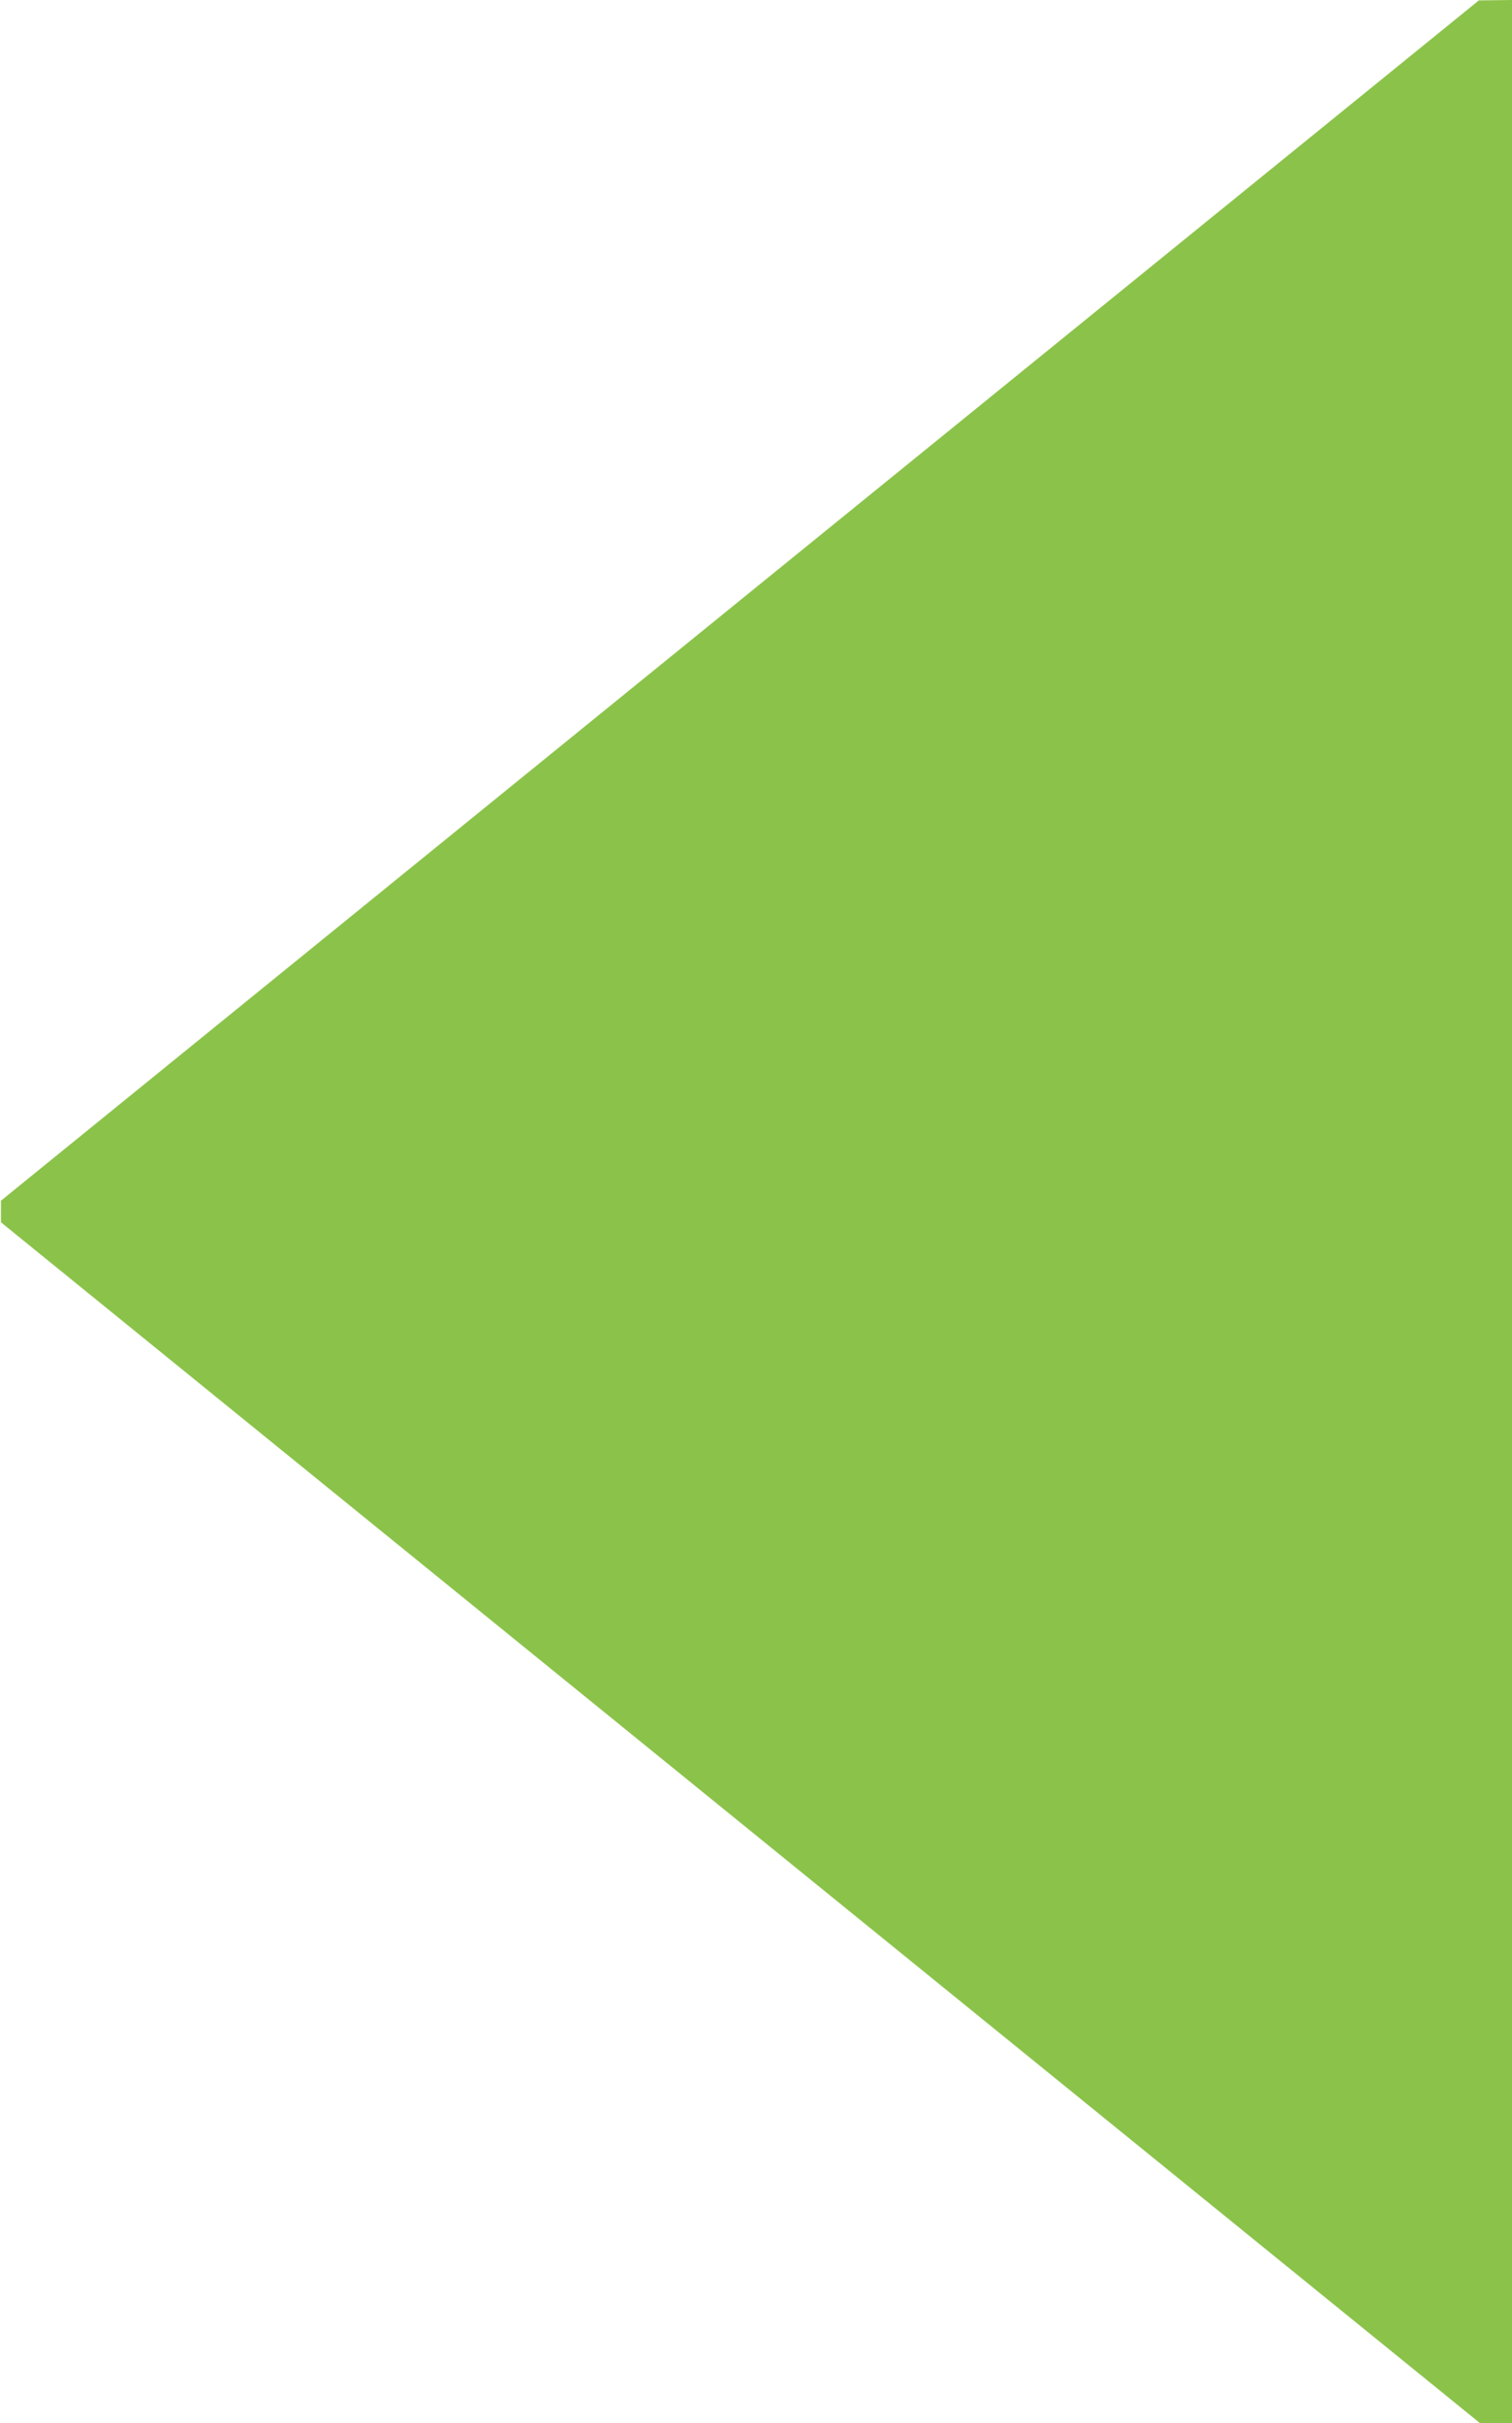 <?xml version="1.0" standalone="no"?>
<!DOCTYPE svg PUBLIC "-//W3C//DTD SVG 20010904//EN"
 "http://www.w3.org/TR/2001/REC-SVG-20010904/DTD/svg10.dtd">
<svg version="1.0" xmlns="http://www.w3.org/2000/svg"
 width="799pt" height="1280pt" viewBox="0 0 799 1280"
 preserveAspectRatio="xMidYMid meet">
<g transform="translate(0,1280) scale(0.1,-0.1)"
fill="#8bc34a" stroke="none">
<path d="M3910 9628 l-3905 -3171 0 -57 0 -57 3908 -3172 3907 -3171 85 0 85
0 0 6400 0 6400 -87 -1 -88 -1 -3905 -3170z"/>
</g>
</svg>
